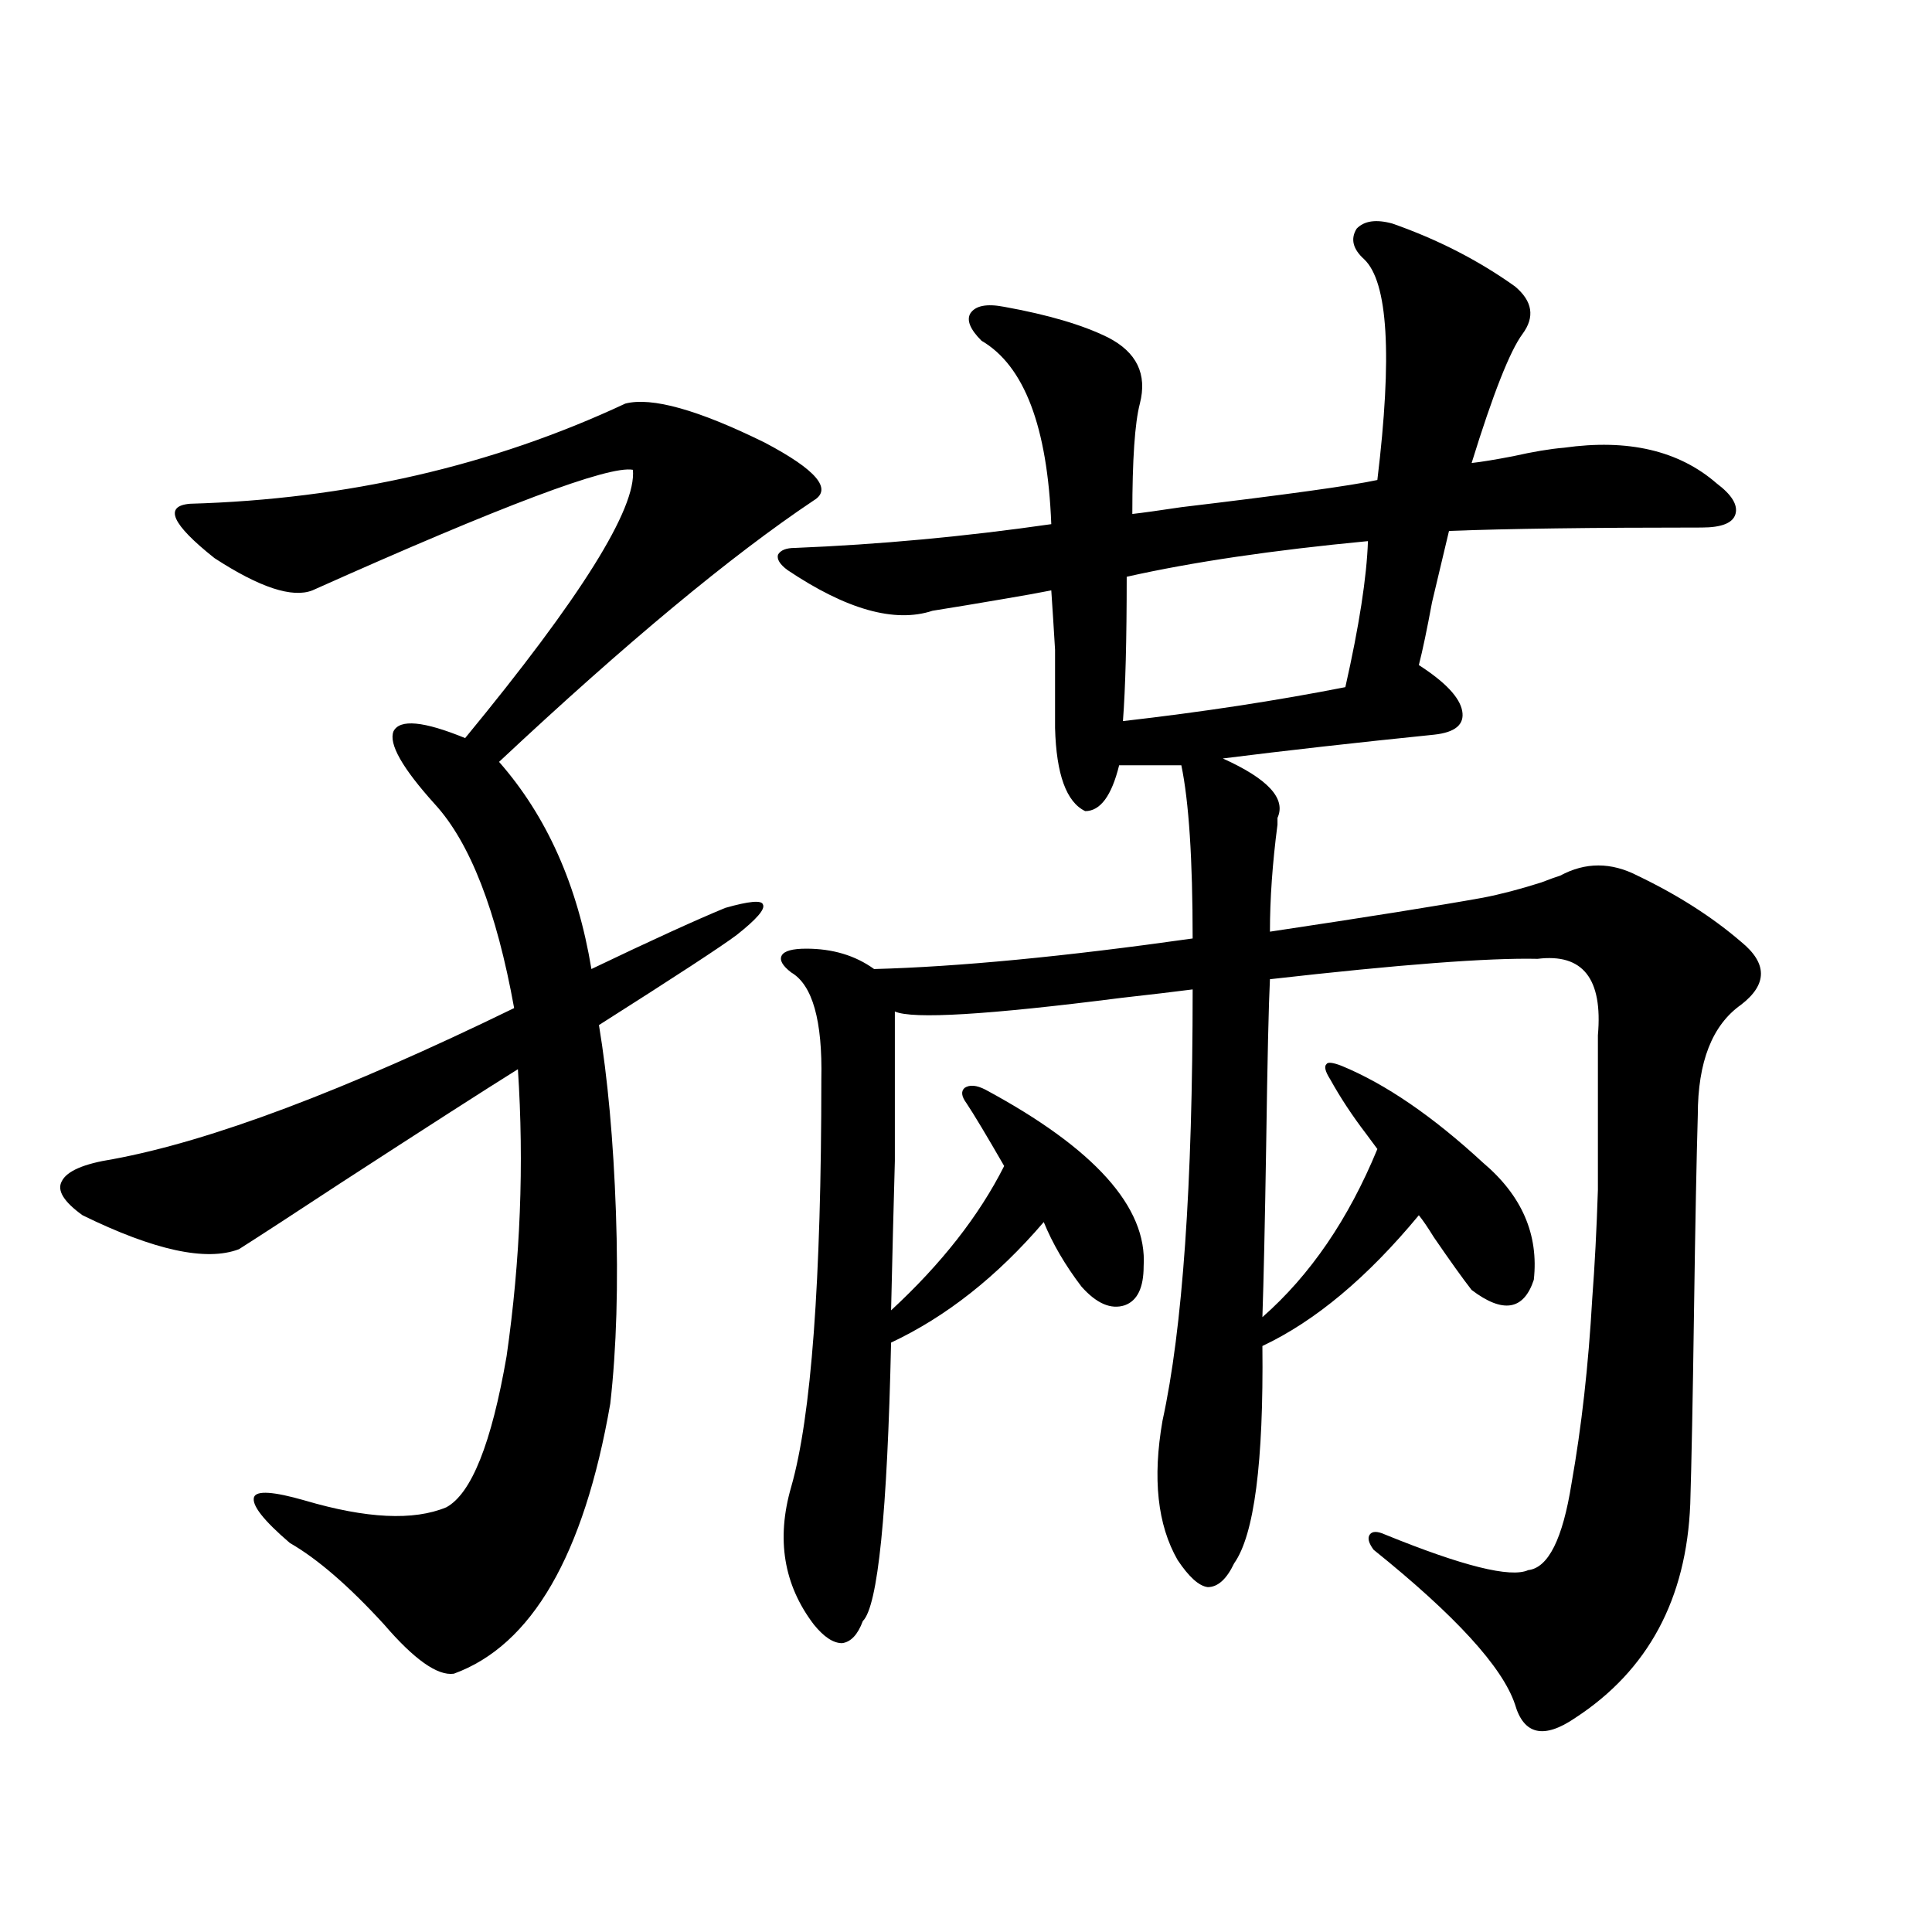 <?xml version="1.0" encoding="utf-8"?>
<!-- Generator: Adobe Illustrator 16.0.0, SVG Export Plug-In . SVG Version: 6.00 Build 0)  -->
<!DOCTYPE svg PUBLIC "-//W3C//DTD SVG 1.1//EN" "http://www.w3.org/Graphics/SVG/1.1/DTD/svg11.dtd">
<svg version="1.1" id="图层_1" xmlns="http://www.w3.org/2000/svg" xmlns:xlink="http://www.w3.org/1999/xlink" x="0px" y="0px"
	 width="1000px" height="1000px" viewBox="0 0 1000 1000" enable-background="new 0 0 1000 1000" xml:space="preserve">
<path d="M323.675,208.891c13.658-3.516,37.713,3.228,72.193,20.215c26.661,14.063,35.121,24.033,25.365,29.883
	c-42.926,28.716-97.238,73.828-162.923,135.352c24.71,28.125,40.64,63.872,47.804,107.227
	c30.563-14.639,53.657-25.186,69.267-31.641c12.348-3.516,18.856-4.092,19.512-1.758c1.296,2.349-3.262,7.622-13.658,15.82
	c-7.805,5.864-31.554,21.396-71.218,46.582c4.543,27.549,7.47,59.766,8.78,96.68c1.296,37.505,0.32,70.615-2.927,99.316
	c-13.658,78.525-40.654,125.094-80.974,139.746c-8.46,1.168-20.487-7.333-36.097-25.488c-18.216-19.912-34.48-33.975-48.779-42.188
	c-13.658-11.714-19.847-19.624-18.536-23.73c1.296-3.516,10.076-2.925,26.341,1.758c31.859,9.38,56.249,10.547,73.169,3.516
	c13.003-7.031,23.414-33.096,31.219-78.223c7.149-49.795,9.101-99.316,5.854-148.535c-16.92,10.547-47.483,30.186-91.705,58.887
	c-24.069,15.82-41.63,27.246-52.682,34.277c-16.92,6.455-43.901,0.591-80.974-17.578c-9.756-7.031-13.338-12.881-10.731-17.578
	c2.592-5.273,11.372-9.077,26.341-11.426c50.73-9.365,119.997-35.444,207.8-78.223c-9.115-50.386-22.773-85.542-40.975-105.469
	c-16.92-18.745-24.069-31.338-21.463-37.793c3.247-6.44,15.609-5.273,37.072,3.516c59.831-72.646,88.778-118.94,86.827-138.867
	c-12.362-2.334-67.65,18.457-165.85,62.402c-10.411,4.106-27.316-1.455-50.73-16.699c-22.118-17.578-26.341-26.943-12.683-28.125
	C179.608,258.412,254.729,241.122,323.675,208.891z M720.738,115.727c23.414,8.213,44.542,19.048,63.413,32.52
	c9.101,7.622,10.396,15.82,3.902,24.609c-6.509,8.789-15.289,31.064-26.341,66.797c5.198-0.576,12.348-1.758,21.463-3.516
	c10.396-2.334,19.177-3.804,26.341-4.395c33.17-4.683,59.511,1.47,79.022,18.457c7.805,5.864,11.052,11.138,9.756,15.82
	c-1.311,4.697-7.164,7.031-17.561,7.031c-56.584,0-100.165,0.591-130.729,1.758c-1.951,8.213-4.878,20.518-8.78,36.914
	c-2.606,14.063-4.878,24.912-6.829,32.52c13.658,8.789,21.128,16.699,22.438,23.73c1.296,7.031-3.582,11.138-14.634,12.305
	c-40.334,4.106-76.751,8.213-109.266,12.305c23.414,10.547,32.835,20.806,28.292,30.762c0,0.591,0,1.758,0,3.516
	c-2.606,19.927-3.902,38.384-3.902,55.371c50.73-7.607,87.468-13.472,110.241-17.578c9.101-1.758,19.177-4.395,30.243-7.91
	c4.543-1.758,7.805-2.925,9.756-3.516c13.003-7.031,26.341-7.031,39.999,0c20.808,9.971,38.688,21.396,53.657,34.277
	c13.658,11.138,13.658,21.973,0,32.52c-14.969,10.547-22.438,29.595-22.438,57.129c-0.655,22.275-1.311,55.962-1.951,101.074
	c-0.655,46.294-1.311,79.692-1.951,100.195c-1.951,49.219-21.798,86.133-59.511,110.742c-16.265,11.124-26.676,8.789-31.219-7.031
	c-6.509-19.336-30.898-46.005-73.169-79.98c-2.606-3.516-3.262-6.152-1.951-7.91c1.296-1.758,3.902-1.758,7.805,0
	c40.319,16.411,65.029,22.563,74.145,18.457c10.396-1.167,17.881-16.108,22.438-44.824c5.198-29.292,8.78-61.221,10.731-95.801
	c1.296-16.987,2.271-35.732,2.927-56.25c0-17.578,0-44.233,0-79.98c2.592-29.292-7.805-42.476-31.219-39.551
	c-25.365-0.576-71.553,2.939-138.533,10.547c-0.655,12.896-1.311,41.611-1.951,86.133c-0.655,40.43-1.311,70.024-1.951,88.77
	c24.71-21.67,44.542-50.674,59.511-87.012c-1.311-1.758-3.262-4.395-5.854-7.91c-7.164-9.365-13.338-18.745-18.536-28.125
	c-2.606-4.092-3.262-6.729-1.951-7.91c0.641-1.167,3.247-0.879,7.805,0.879c22.759,9.38,47.148,26.079,73.169,50.098
	c20.152,17.002,28.933,37.217,26.341,60.645c-5.213,15.82-15.944,17.578-32.194,5.273c-4.558-5.85-11.066-14.941-19.512-27.246
	c-3.262-5.273-5.854-9.077-7.805-11.426c-26.676,32.231-53.657,54.795-80.974,67.676c0.641,60.356-4.237,97.861-14.634,112.5
	c-3.902,8.213-8.46,12.305-13.658,12.305c-4.558-0.576-9.756-5.273-15.609-14.063c-10.411-18.154-13.018-42.188-7.805-72.07
	c10.396-47.461,15.609-121.865,15.609-223.242c-9.115,1.182-21.463,2.637-37.072,4.395c-68.946,8.789-107.97,11.138-117.07,7.031
	c0,30.474,0,56.25,0,77.344c-0.655,23.442-1.311,49.219-1.951,77.344c26.006-24.019,45.518-48.916,58.535-74.707
	c-9.115-15.82-15.609-26.655-19.512-32.52c-2.606-3.516-2.927-6.152-0.976-7.91c2.592-1.758,6.174-1.455,10.731,0.879
	c56.584,30.474,83.9,60.947,81.949,91.406c0,11.138-3.262,17.881-9.756,20.215c-7.164,2.349-14.634-0.879-22.438-9.668
	c-8.46-11.123-14.969-22.261-19.512-33.398c-24.069,28.125-50.41,48.931-79.022,62.402c-1.951,88.481-6.829,136.52-14.634,144.141
	c-2.606,7.031-6.188,10.836-10.731,11.426c-4.558,0-9.436-3.227-14.634-9.668c-15.609-20.503-19.512-44.233-11.707-71.191
	c10.396-36.323,15.609-106.636,15.609-210.938c0.641-30.459-4.558-48.916-15.609-55.371c-4.558-3.516-6.188-6.44-4.878-8.789
	c1.296-2.334,5.519-3.516,12.683-3.516c13.658,0,25.365,3.516,35.121,10.547c43.566-1.167,98.534-6.44,164.874-15.82
	c0-41.006-1.951-70.889-5.854-89.648h-32.194c-3.902,15.82-9.756,23.73-17.561,23.73c-9.756-4.683-14.969-19.033-15.609-43.066
	c0-17.578,0-31.05,0-40.43c-0.655-11.123-1.311-21.382-1.951-30.762c-5.854,1.182-13.993,2.637-24.39,4.395
	c-13.658,2.349-26.021,4.395-37.072,6.152c-19.512,6.455-44.557-0.576-75.12-21.094c-3.902-2.925-5.533-5.562-4.878-7.91
	c1.296-2.334,4.223-3.516,8.78-3.516c43.566-1.758,87.803-5.85,132.68-12.305c-1.951-50.386-13.993-82.026-36.097-94.922
	c-5.854-5.85-7.805-10.547-5.854-14.063c2.592-4.092,8.445-5.273,17.561-3.516c22.759,4.106,40.64,9.38,53.657,15.82
	c14.954,7.622,20.487,19.048,16.585,34.277c-2.606,9.971-3.902,29.004-3.902,57.129c5.198-0.576,13.658-1.758,25.365-3.516
	c53.978-6.44,87.803-11.123,101.461-14.063c7.805-64.448,5.519-102.529-6.829-114.258c-5.854-5.273-7.164-10.547-3.902-15.82
	C706.104,114.271,712.278,113.393,720.738,115.727z M583.181,298.539c0,32.822-0.655,57.72-1.951,74.707
	c40.975-4.683,79.343-10.547,115.119-17.578c7.149-31.641,11.052-56.826,11.707-75.586
	C658.621,284.779,616.991,290.932,583.181,298.539z"/>
</svg>
